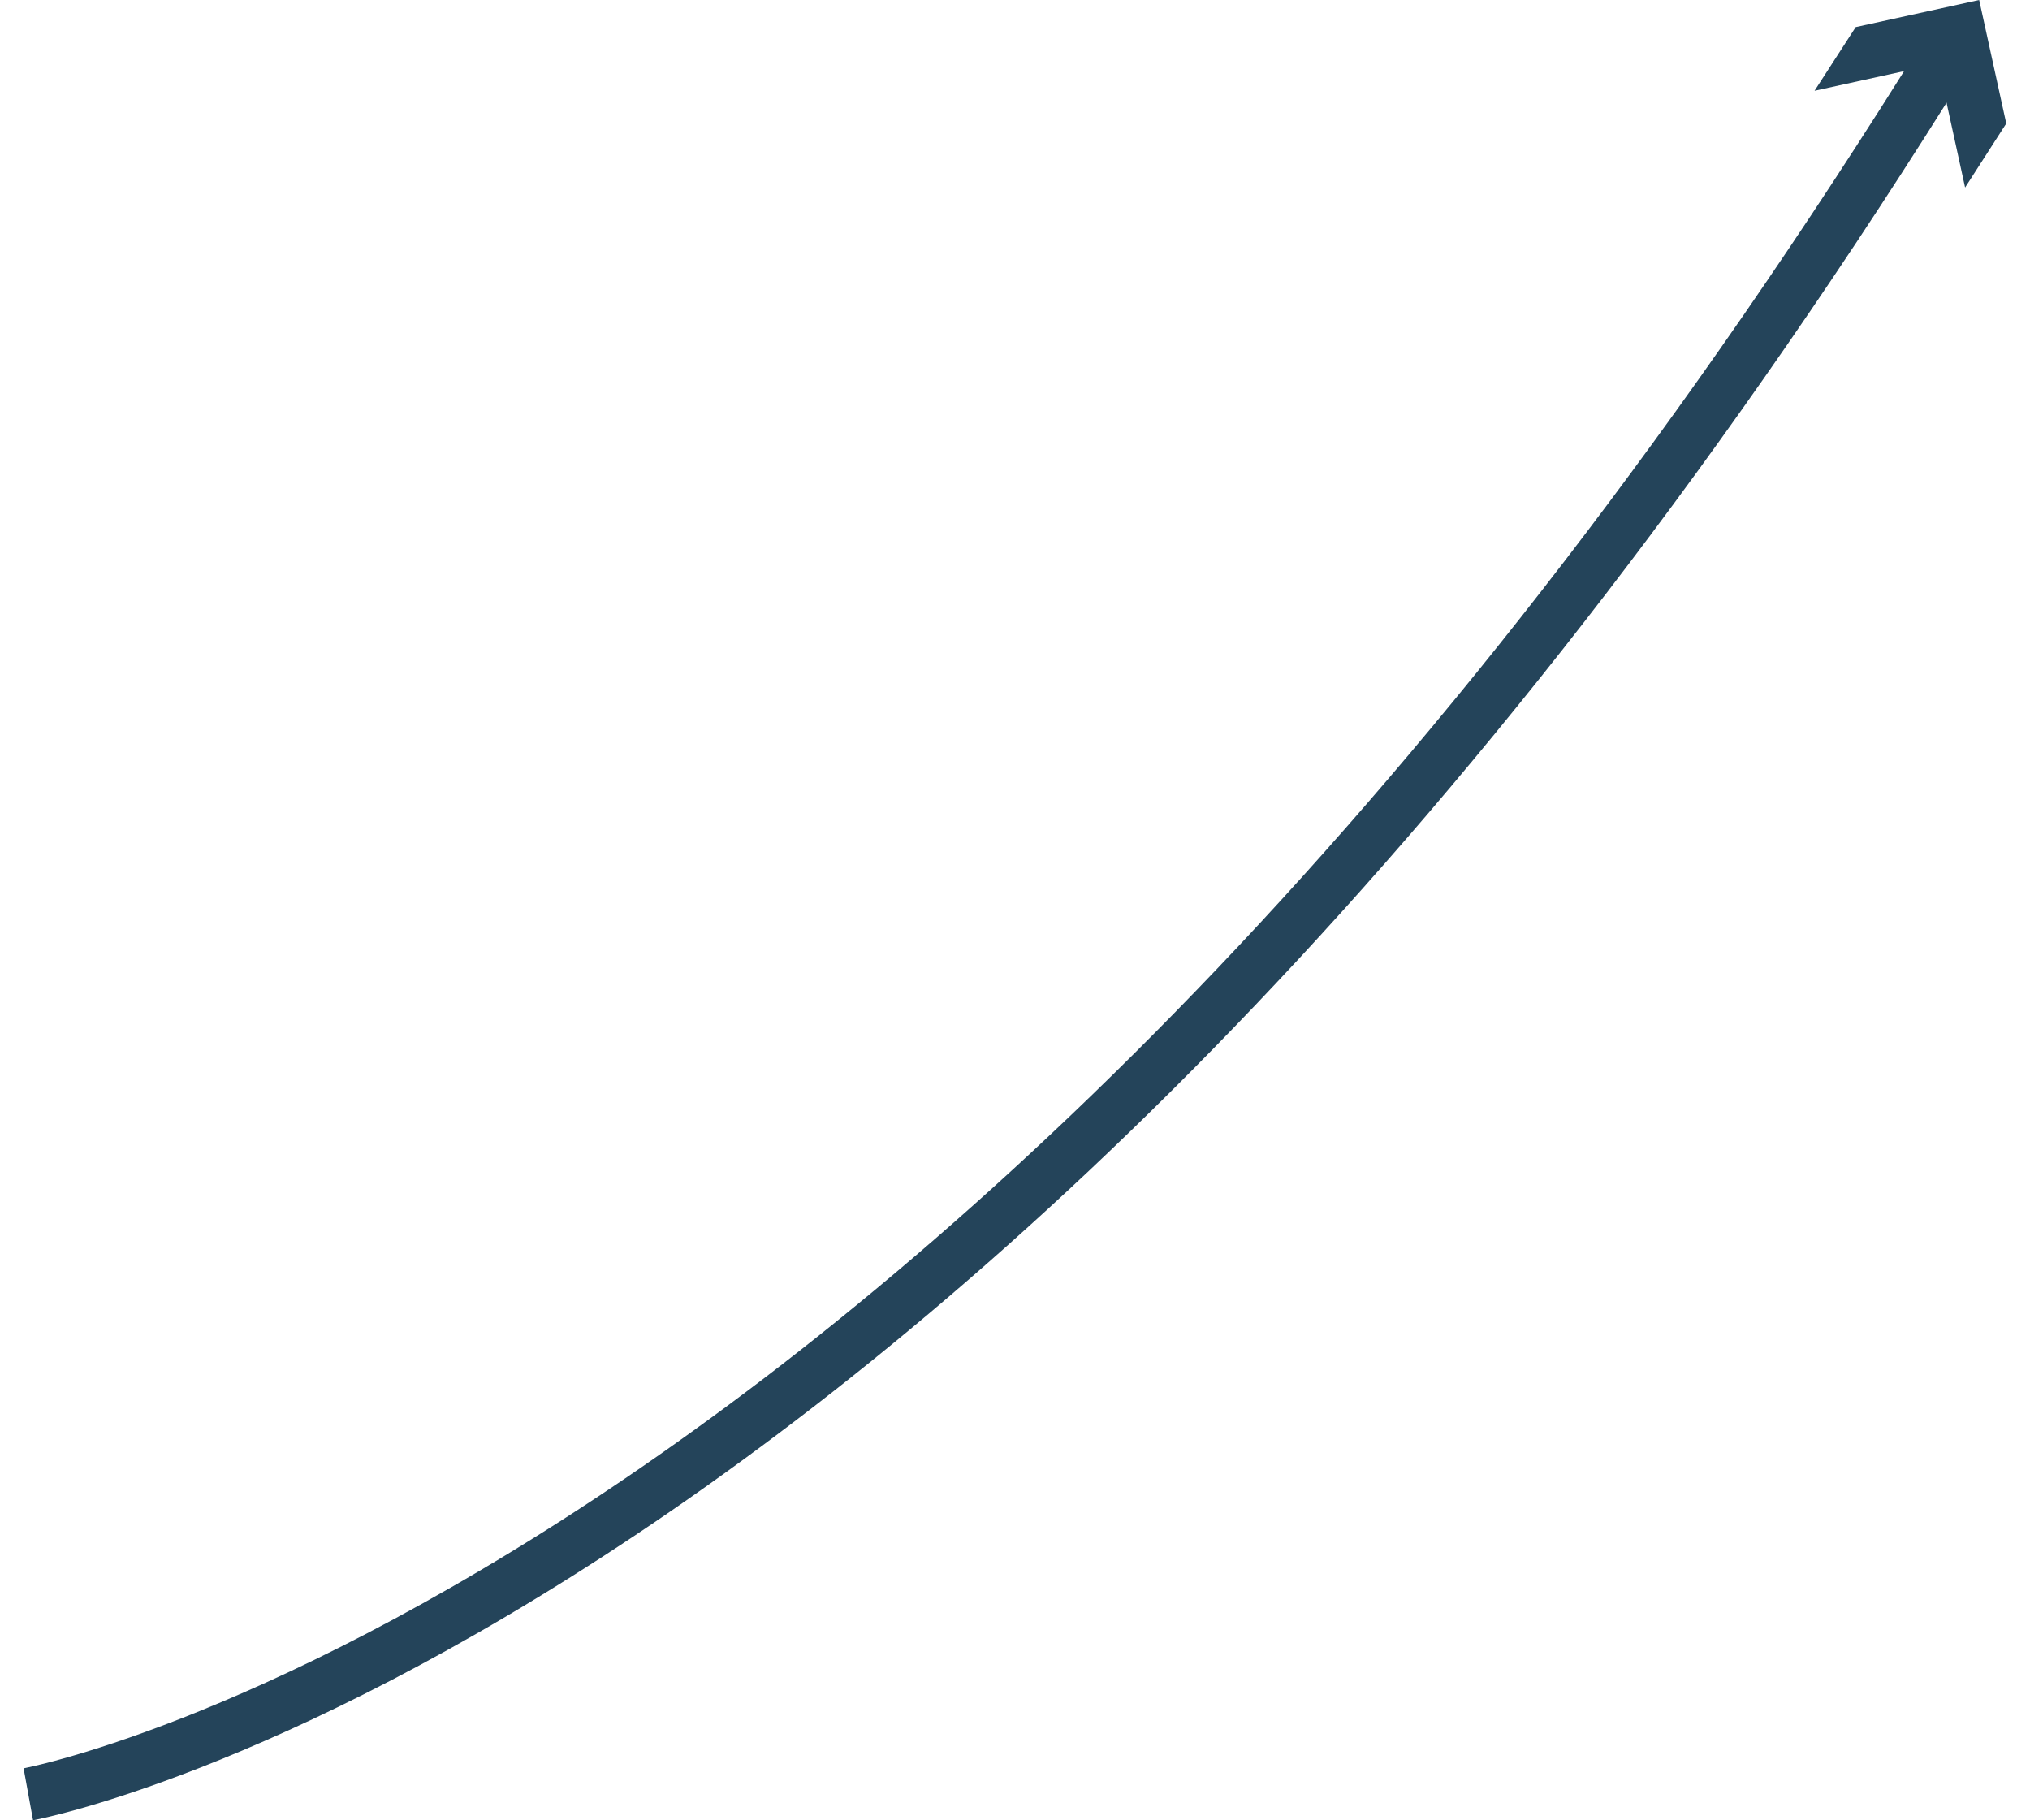 <svg xmlns="http://www.w3.org/2000/svg" viewBox="0 0 56.36 51.74" width="58" height="52"><defs><style>.cls-1{fill:none;stroke:#24445a;stroke-miterlimit:10;stroke-width:1.5px;}.cls-2{fill:#24445a;}</style></defs><g id="Calque_2" data-name="Calque 2"><g id="Calque_1-2" data-name="Calque 1"><path class="cls-1" d="M.13,51S27,46.11,54.69,1.46"/><polygon class="cls-2" points="55.19 5.33 54.42 1.81 50.91 2.58 52.08 0.77 55.59 0 56.36 3.51 55.19 5.33"/></g></g></svg>